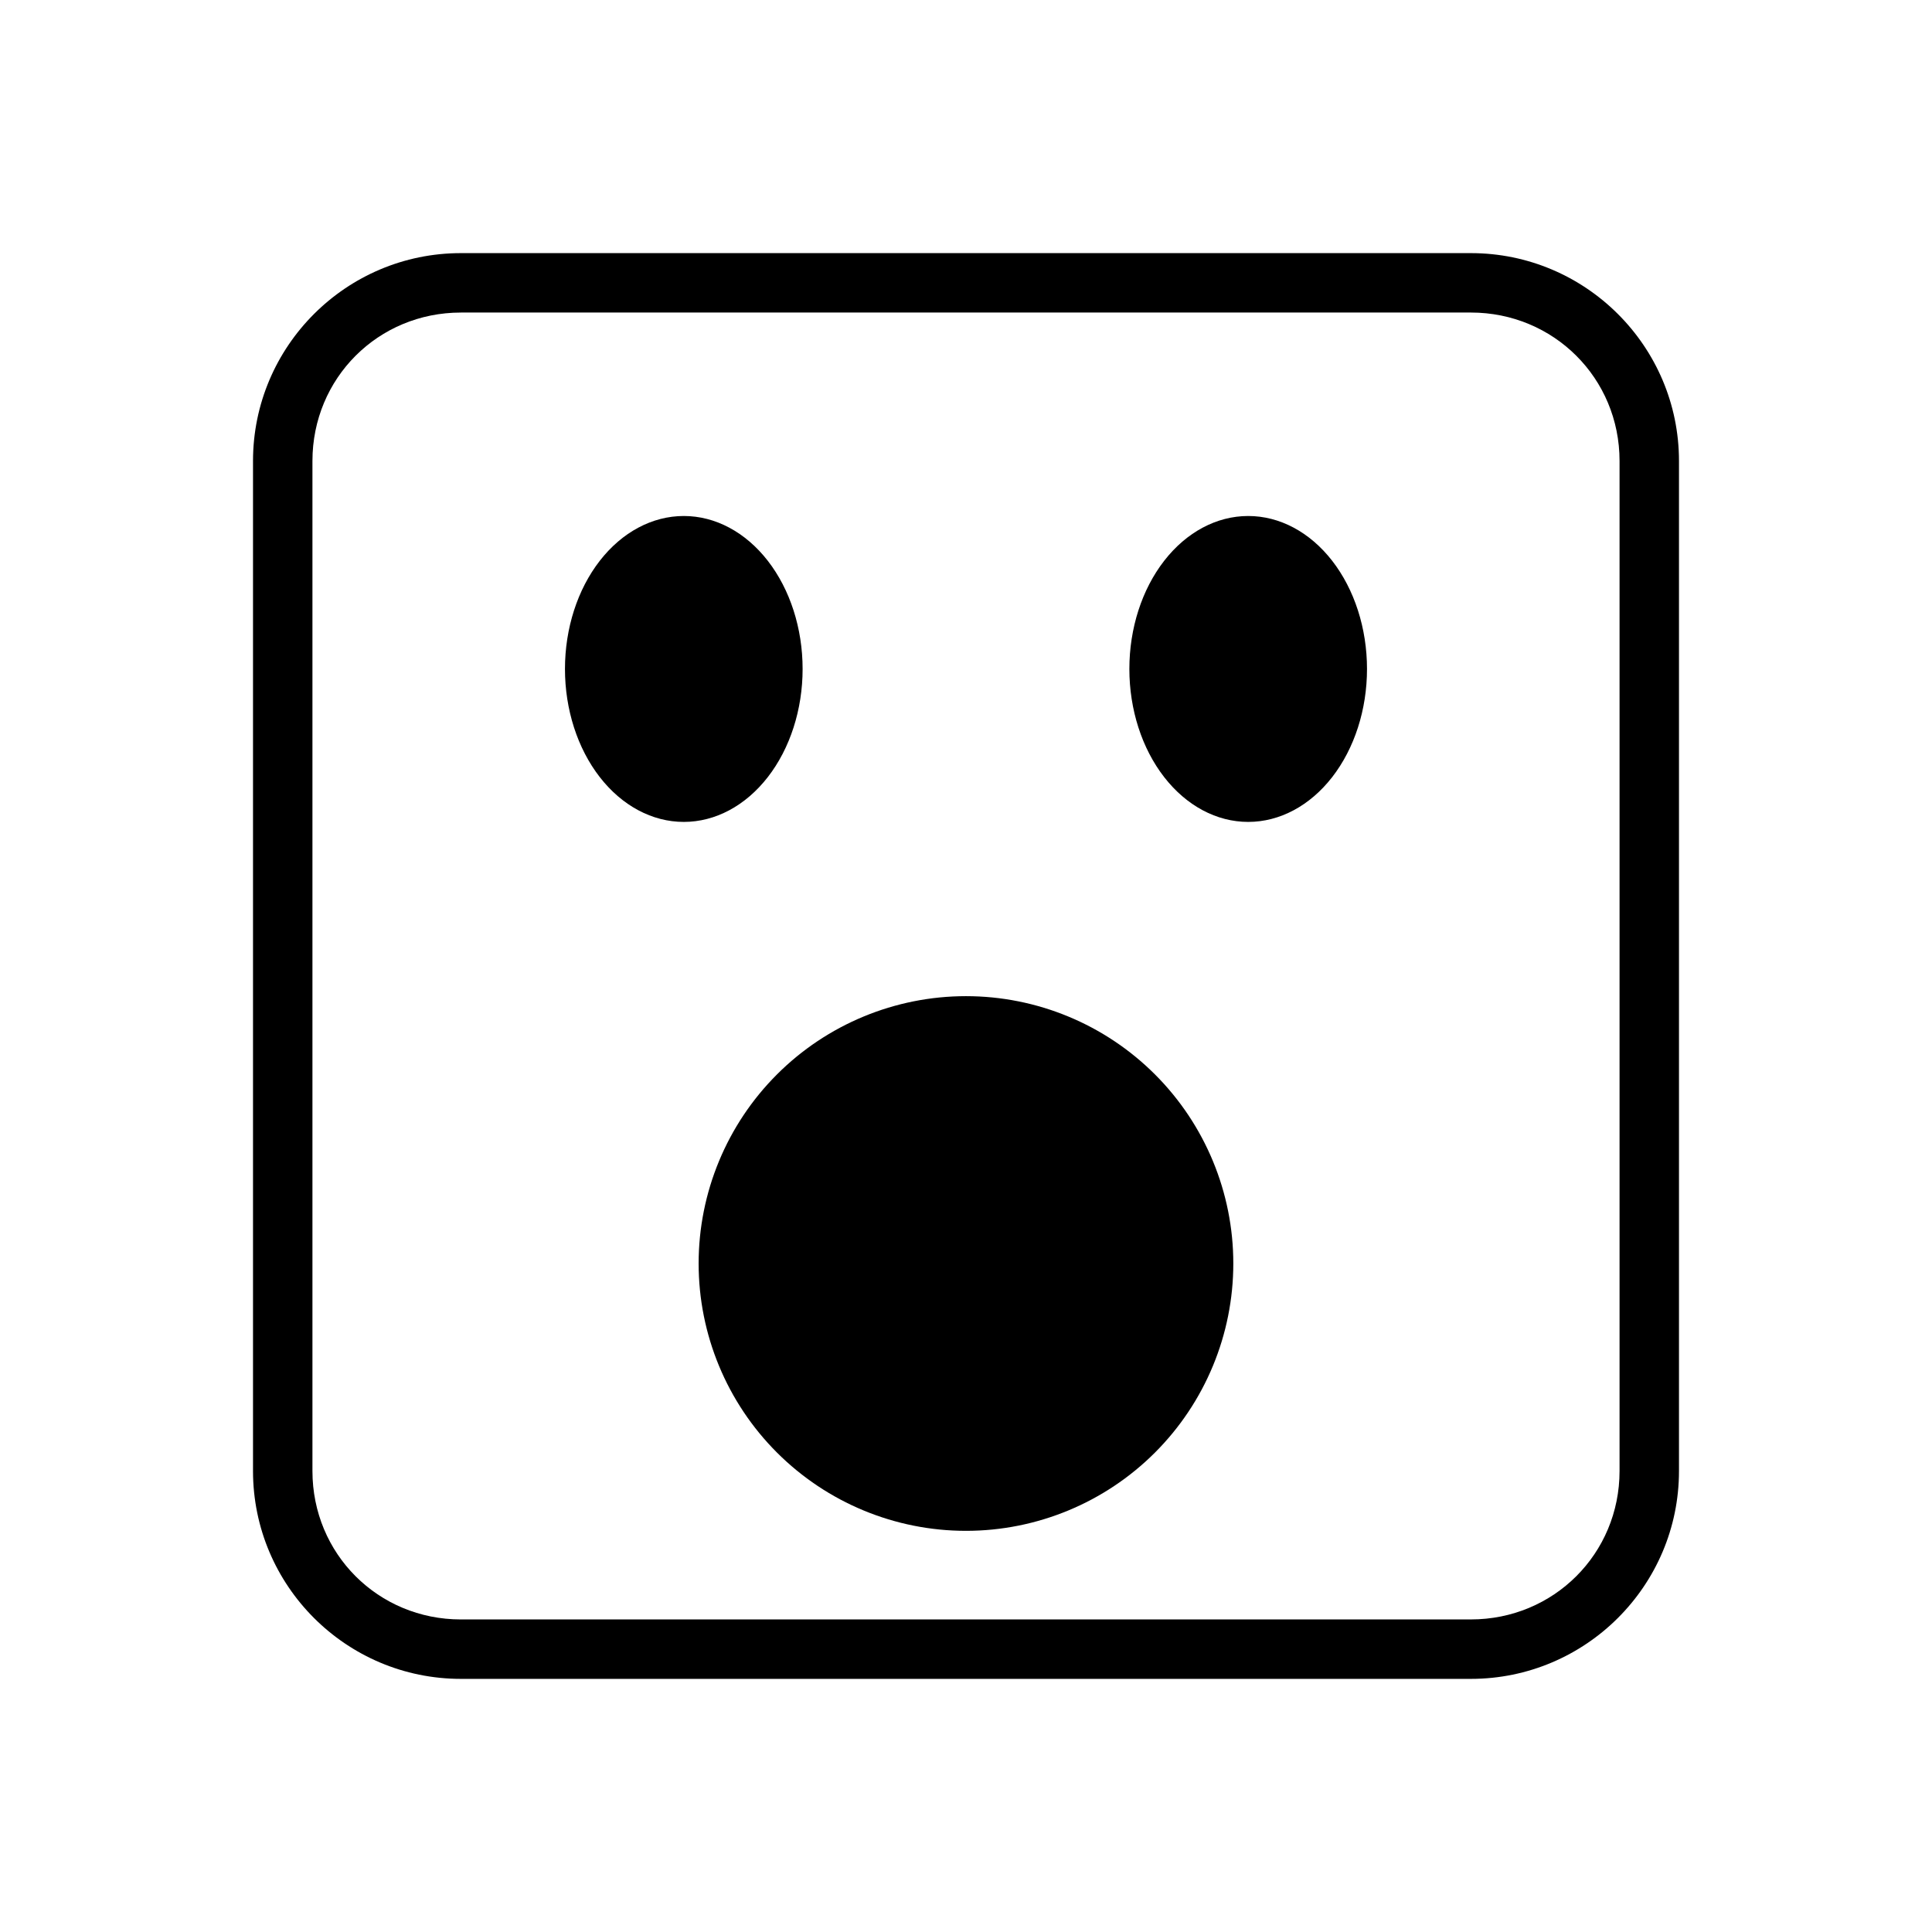 <?xml version="1.0" encoding="UTF-8"?>
<!-- Uploaded to: ICON Repo, www.iconrepo.com, Generator: ICON Repo Mixer Tools -->
<svg fill="#000000" width="800px" height="800px" version="1.1" viewBox="144 144 512 512" xmlns="http://www.w3.org/2000/svg">
 <g>
  <path d="m266.14 211.08c-30.391 0-55.09 24.699-55.09 55.09v267.66c0 30.391 24.695 55.09 55.09 55.09h267.66c30.391 0 55.148-24.699 55.148-55.09v-267.66c0-30.391-24.754-55.09-55.148-55.09zm0 15.746h267.66c21.941 0 39.398 17.398 39.398 39.34v267.66c0 21.941-17.457 39.34-39.398 39.34l-267.66 0.004c-21.941 0-39.34-17.398-39.34-39.34v-267.66c0-21.941 17.398-39.34 39.34-39.34z"/>
  <path d="m506.27 321.28c0 10.75-3.32 21.059-9.223 28.66-5.906 7.602-13.914 11.875-22.266 11.875-8.352 0-16.363-4.273-22.266-11.875-5.906-7.602-9.223-17.91-9.223-28.66s3.316-21.059 9.223-28.66c5.902-7.602 13.914-11.871 22.266-11.875 8.352 0 16.359 4.273 22.266 11.875 5.902 7.602 9.223 17.91 9.223 28.66"/>
  <path d="m356.7 321.28c0 10.75-3.316 21.059-9.223 28.66-5.906 7.602-13.914 11.875-22.266 11.875-8.352 0-16.359-4.273-22.266-11.875-5.906-7.602-9.223-17.91-9.223-28.66s3.316-21.059 9.223-28.66c5.906-7.602 13.914-11.871 22.266-11.875 8.352 0 16.359 4.273 22.266 11.875 5.906 7.602 9.223 17.91 9.223 28.66"/>
  <path d="m470.84 478.84c0 18.793-7.465 36.812-20.75 50.098-13.289 13.289-31.309 20.75-50.098 20.75-18.789 0-36.812-7.461-50.098-20.75-13.285-13.285-20.75-31.305-20.75-50.098 0-18.789 7.465-36.809 20.75-50.098 13.285-13.285 31.309-20.75 50.098-20.75 18.789 0 36.809 7.465 50.098 20.75 13.285 13.289 20.75 31.309 20.75 50.098"/>
 </g>
</svg>